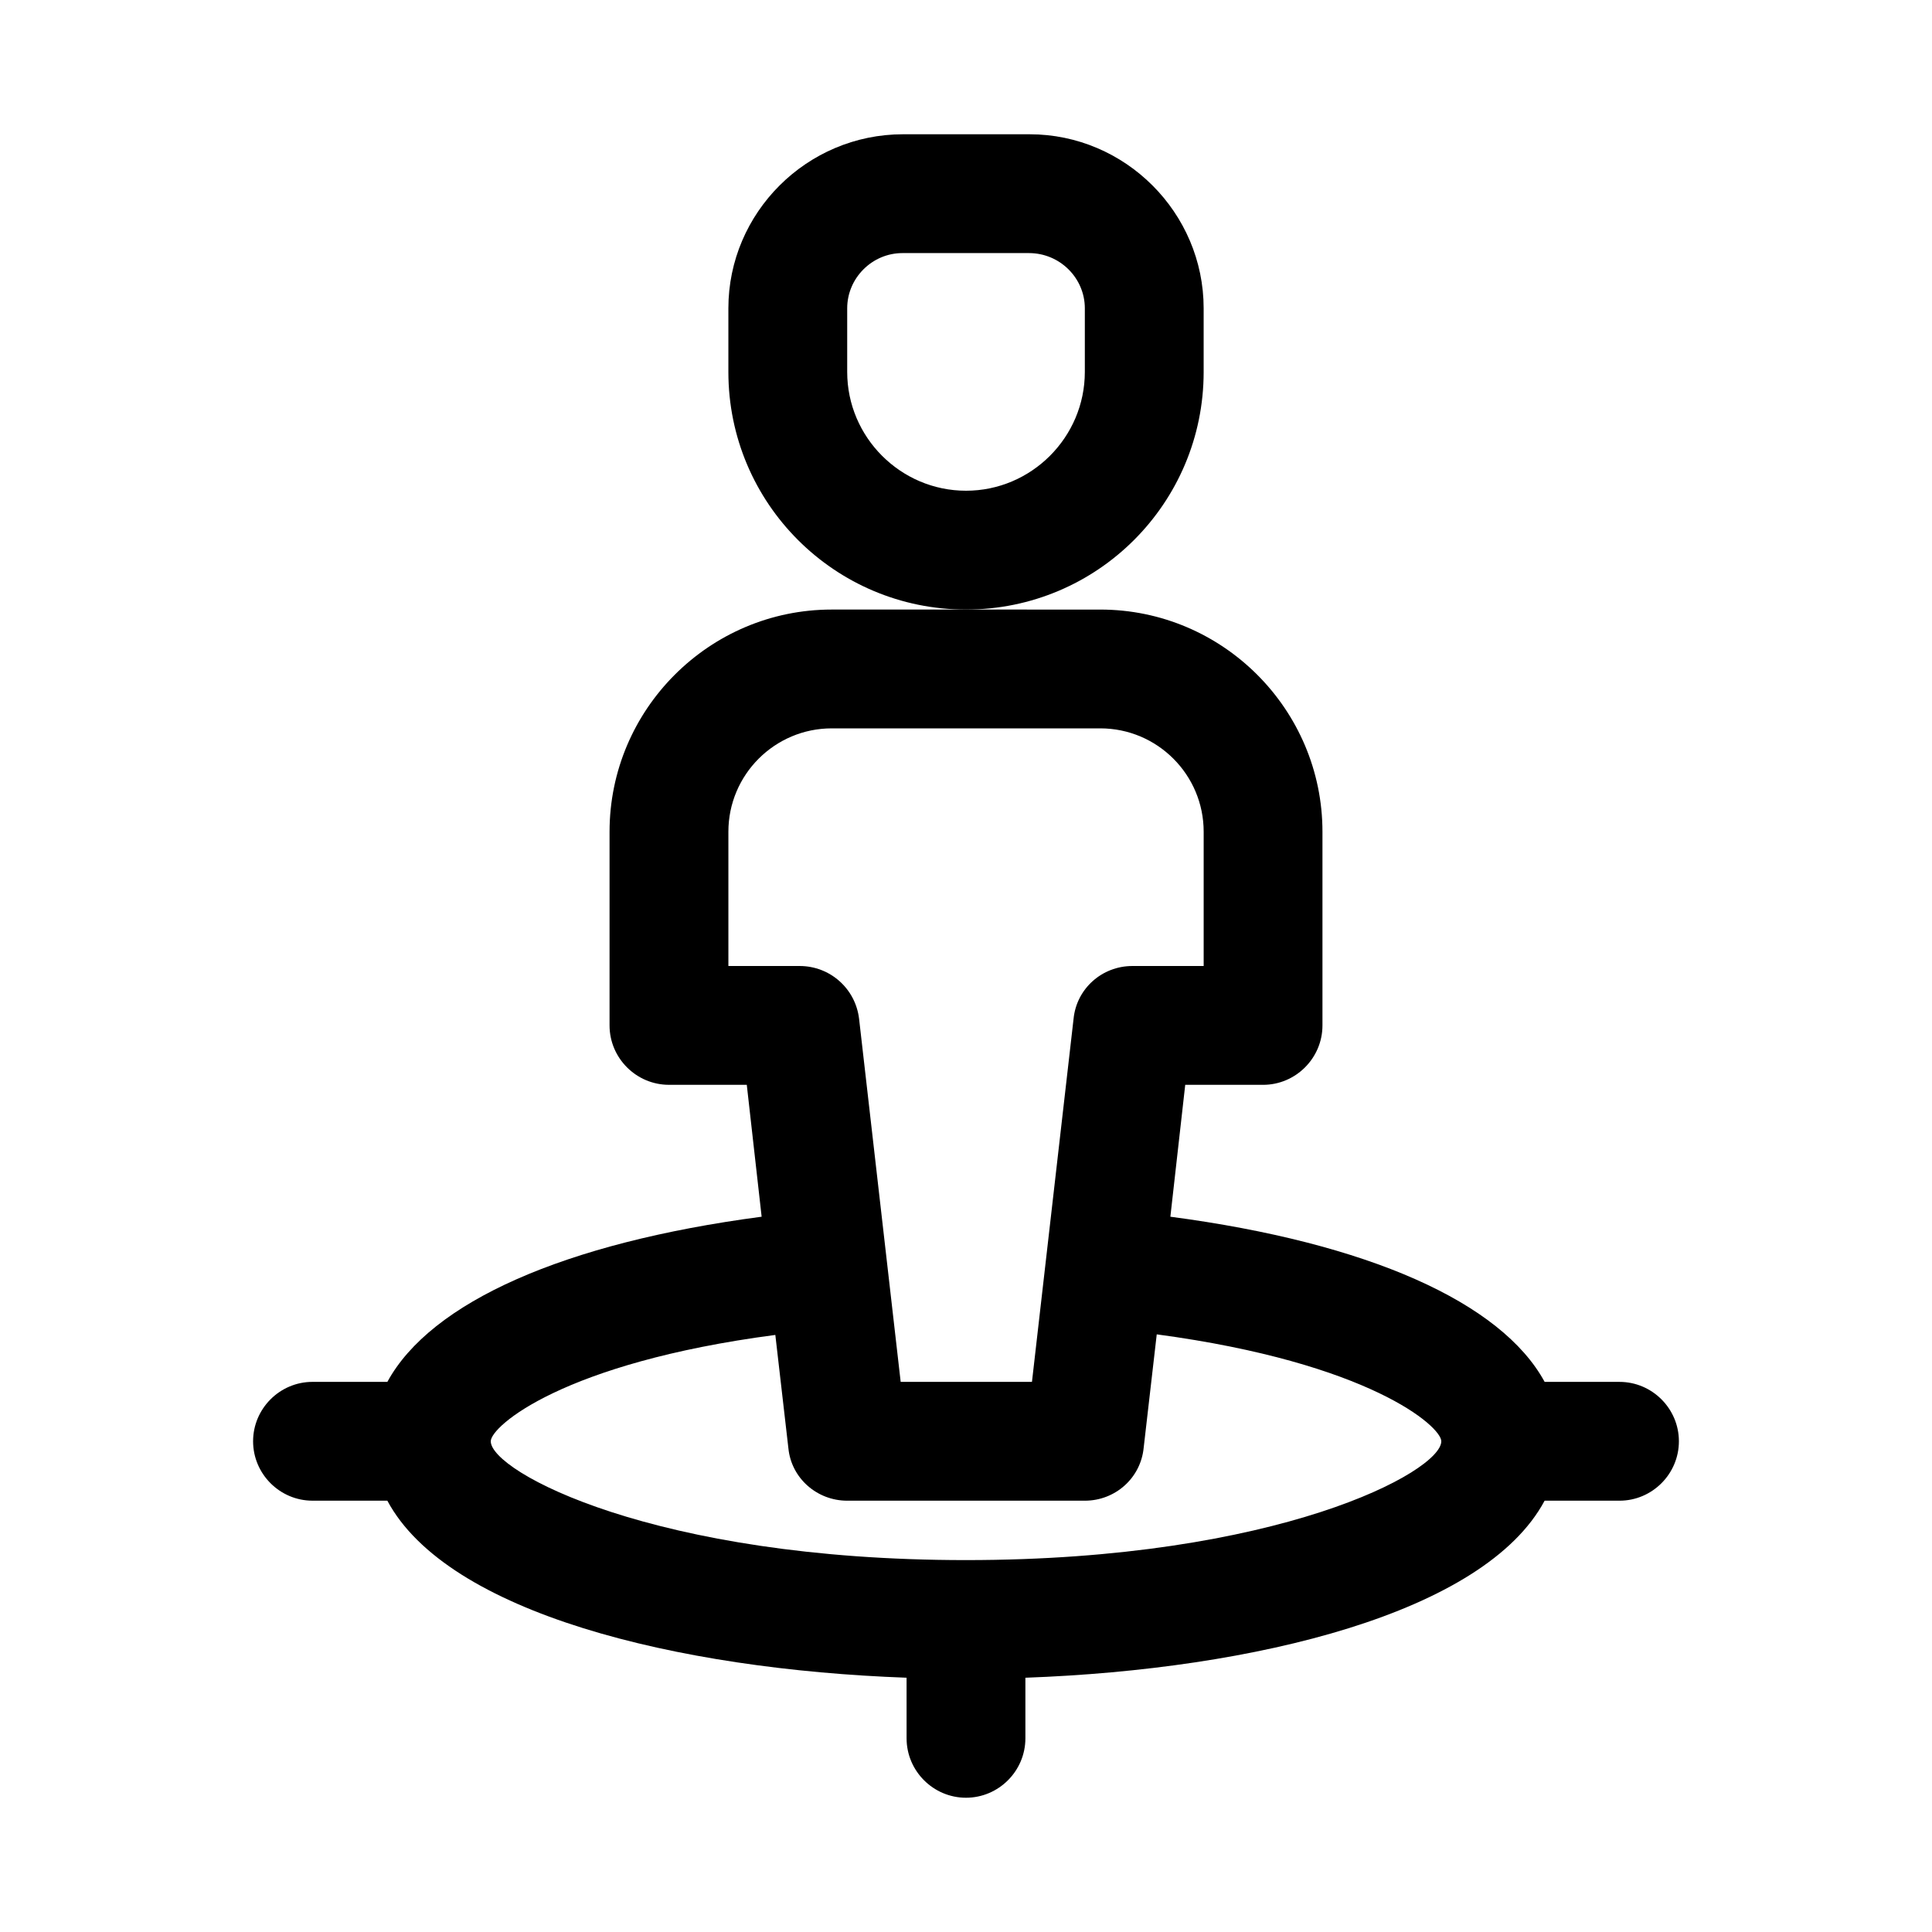 <?xml version="1.0" encoding="UTF-8"?>
<!-- Uploaded to: ICON Repo, www.iconrepo.com, Generator: ICON Repo Mixer Tools -->
<svg fill="#000000" width="800px" height="800px" version="1.1" viewBox="144 144 512 512" xmlns="http://www.w3.org/2000/svg">
 <g>
  <path d="m462.98 242.56v-16.848c0-25.348-20.785-46.129-46.133-46.129h-33.535c-25.504 0-46.285 20.781-46.285 46.129v16.848c0 34.793 28.184 62.977 62.977 62.977s62.977-28.184 62.977-62.977zm-31.488 0c0 17.32-14.168 31.488-31.488 31.488s-31.488-14.168-31.488-31.488v-16.848c0-8.027 6.609-14.641 14.641-14.641h33.535c8.188 0 14.801 6.613 14.801 14.641z"/>
  <path d="m454.16 466.44 3.938-34.949h20.625c8.66 0 15.742-7.086 15.742-15.742v-51.324c0-32.434-26.449-58.883-58.883-58.883l-35.578-0.004h-35.582c-32.434 0-58.883 26.449-58.883 58.883v51.324c0 8.66 7.086 15.742 15.742 15.742h20.625l3.938 34.953c-52.426 6.926-87.695 22.672-99.188 43.77h-19.84c-8.66 0-15.742 7.086-15.742 15.742 0 8.66 7.086 15.742 15.742 15.742h19.836c15.902 29.758 76.672 44.715 137.6 46.918l0.004 16.062c0 8.66 7.086 15.742 15.742 15.742 8.66 0 15.742-7.086 15.742-15.742v-16.059c60.93-2.203 121.7-17.16 137.6-46.918h19.844c8.66 0 15.742-7.086 15.742-15.742 0-8.66-7.086-15.742-15.742-15.742h-19.836c-11.496-21.102-46.762-36.844-99.191-43.773zm-117.13-66.438v-35.582c0-15.113 12.281-27.395 27.395-27.395h71.164c15.113 0 27.395 12.281 27.395 27.395v35.582h-18.895c-8.031 0-14.801 5.984-15.586 14.012l-11.023 96.195h-34.793l-11.02-96.195c-0.945-8.031-7.715-14.012-15.746-14.012zm62.977 157.44c-82.656 0-125.95-23.457-125.95-31.488 0-3.938 19.051-20.781 75.414-28.184l3.465 30.07c0.785 7.875 7.555 13.859 15.586 13.859h62.977c8.031 0 14.801-5.984 15.586-14.012l3.465-30.07c56.363 7.555 75.41 24.402 75.41 28.336 0 8.031-43.293 31.488-125.95 31.488z"/>
 </g>
</svg>